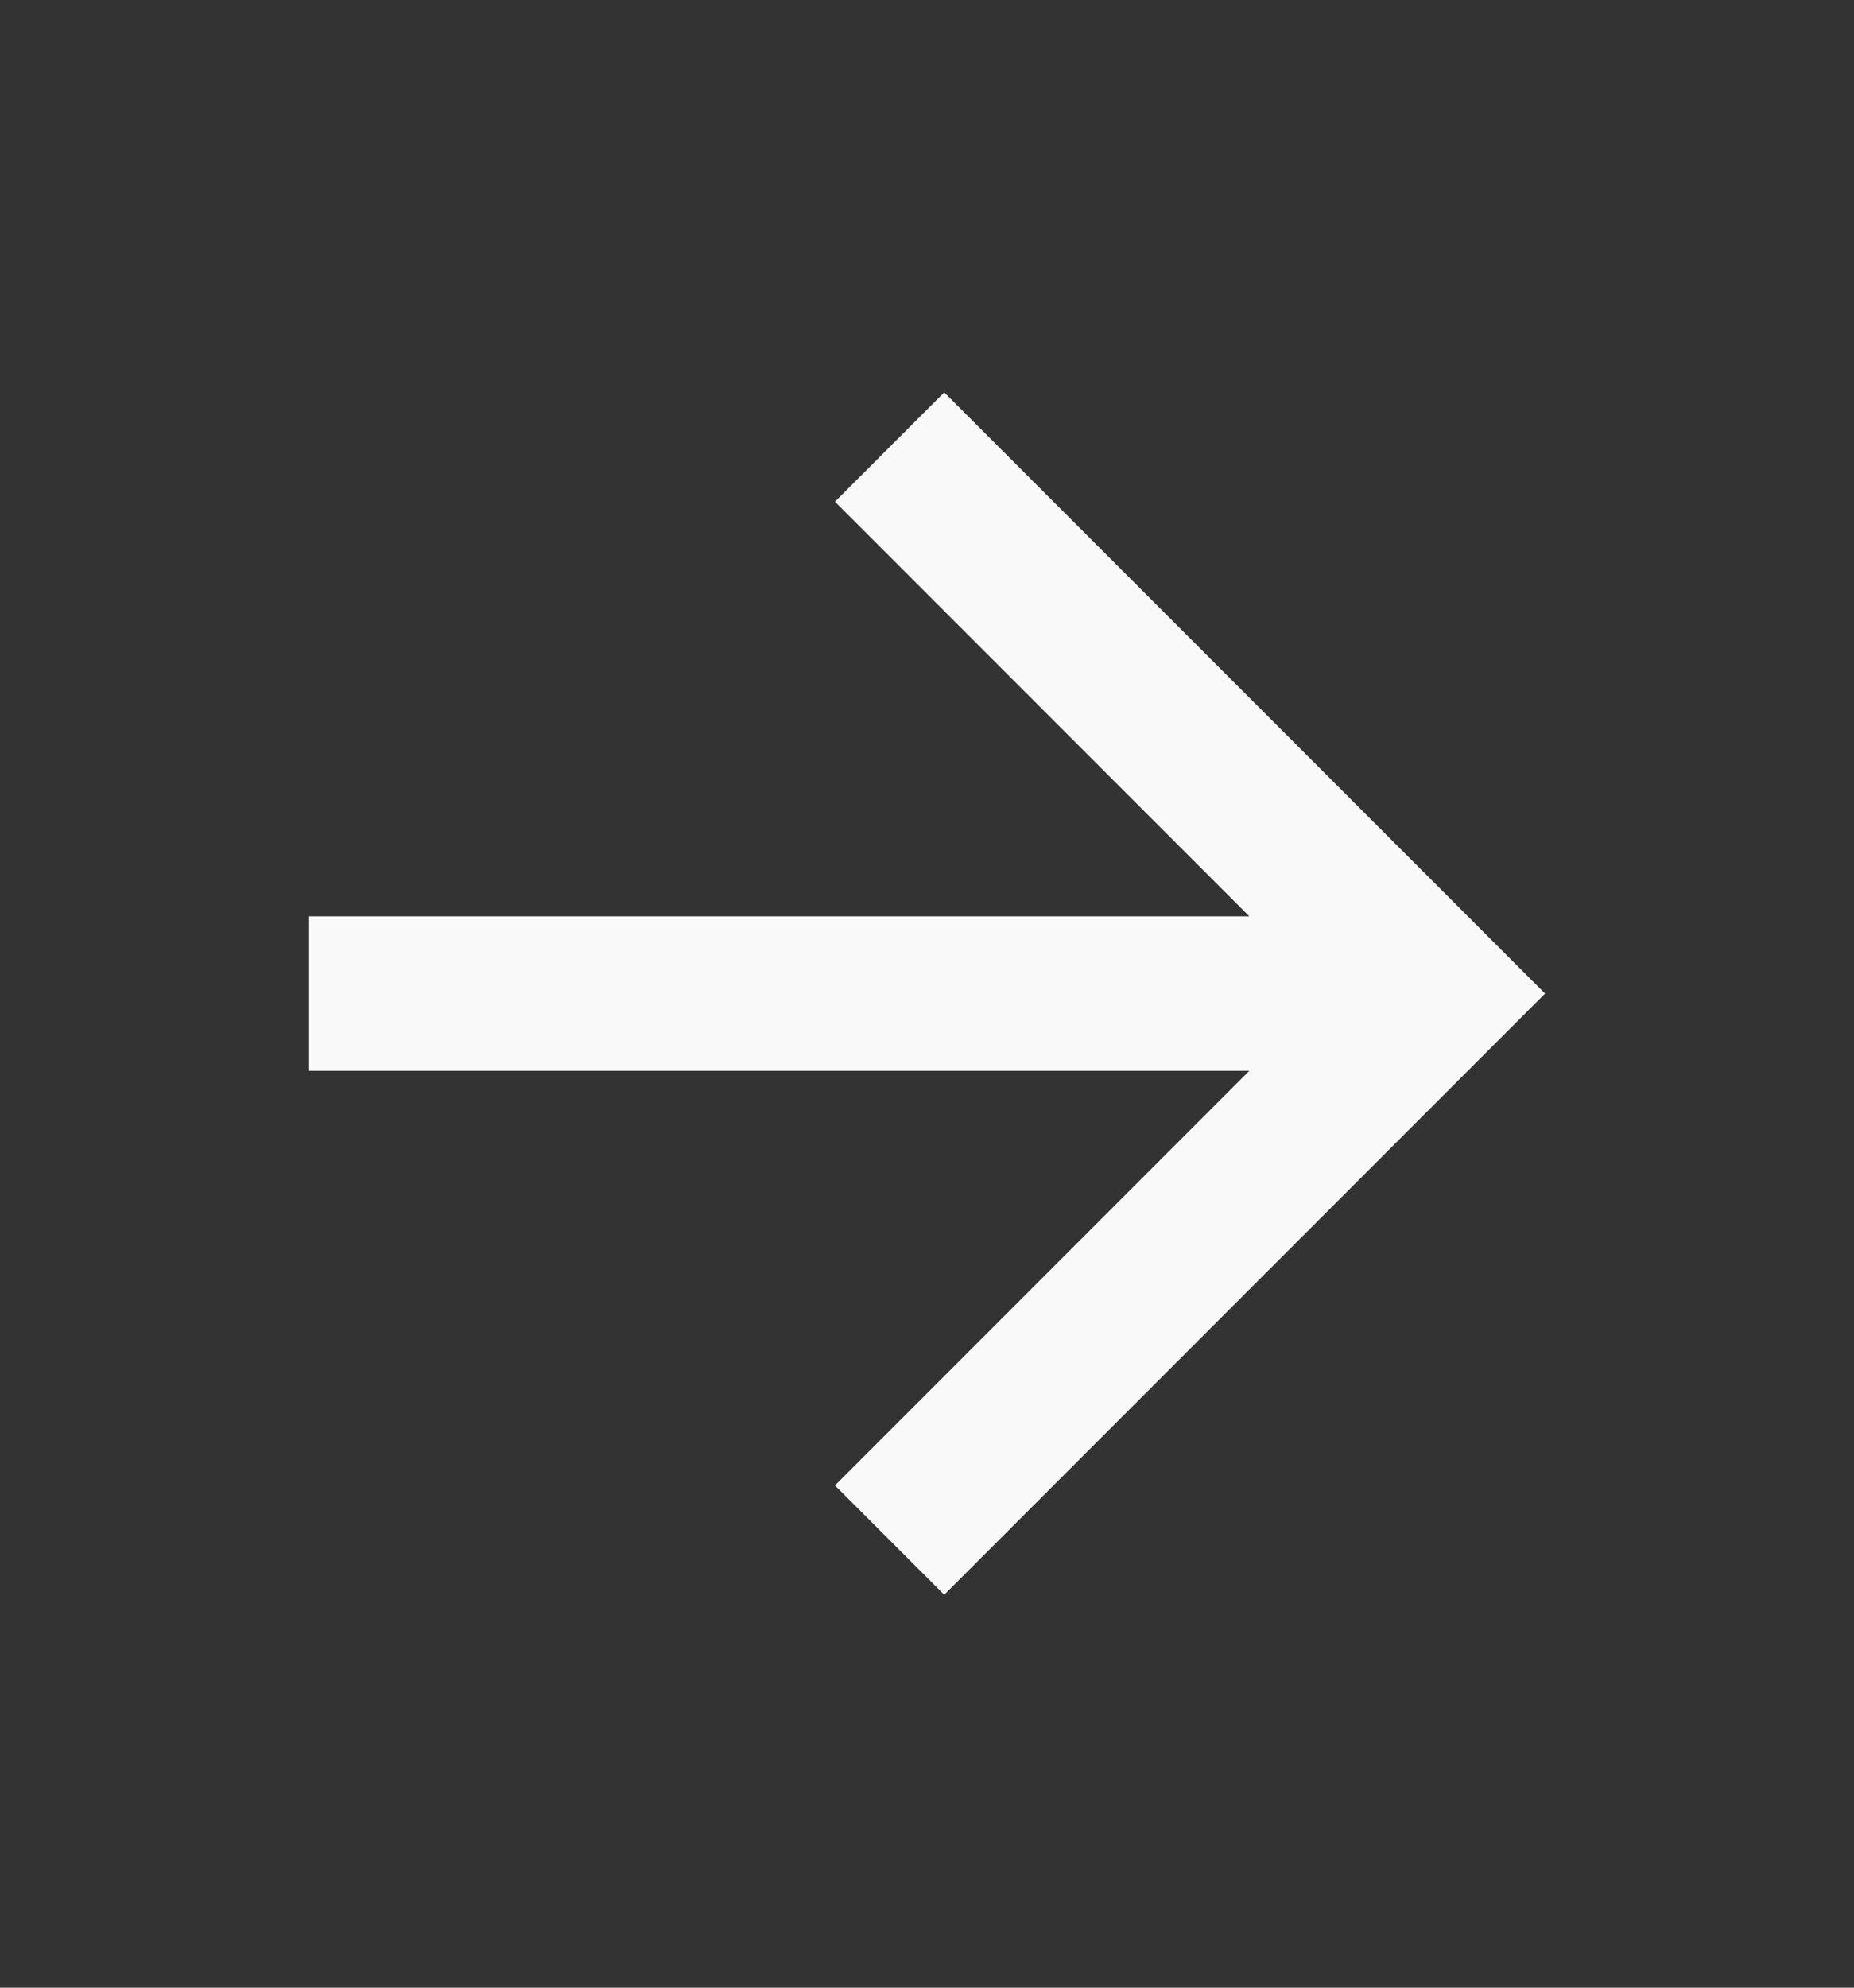 <svg width="14" height="15" viewBox="0 0 14 15" fill="none" xmlns="http://www.w3.org/2000/svg">
<rect x="0" y="0" width="14" height="15" fill="#333333" stroke="none"/>
<path d="M9.434 6.915L6.305 3.786L7.13 2.961L11.667 7.498L7.13 12.035L6.305 11.21L9.434 8.081H2.334V6.915H9.434Z" fill="#F9F9F9"/>
</svg>
